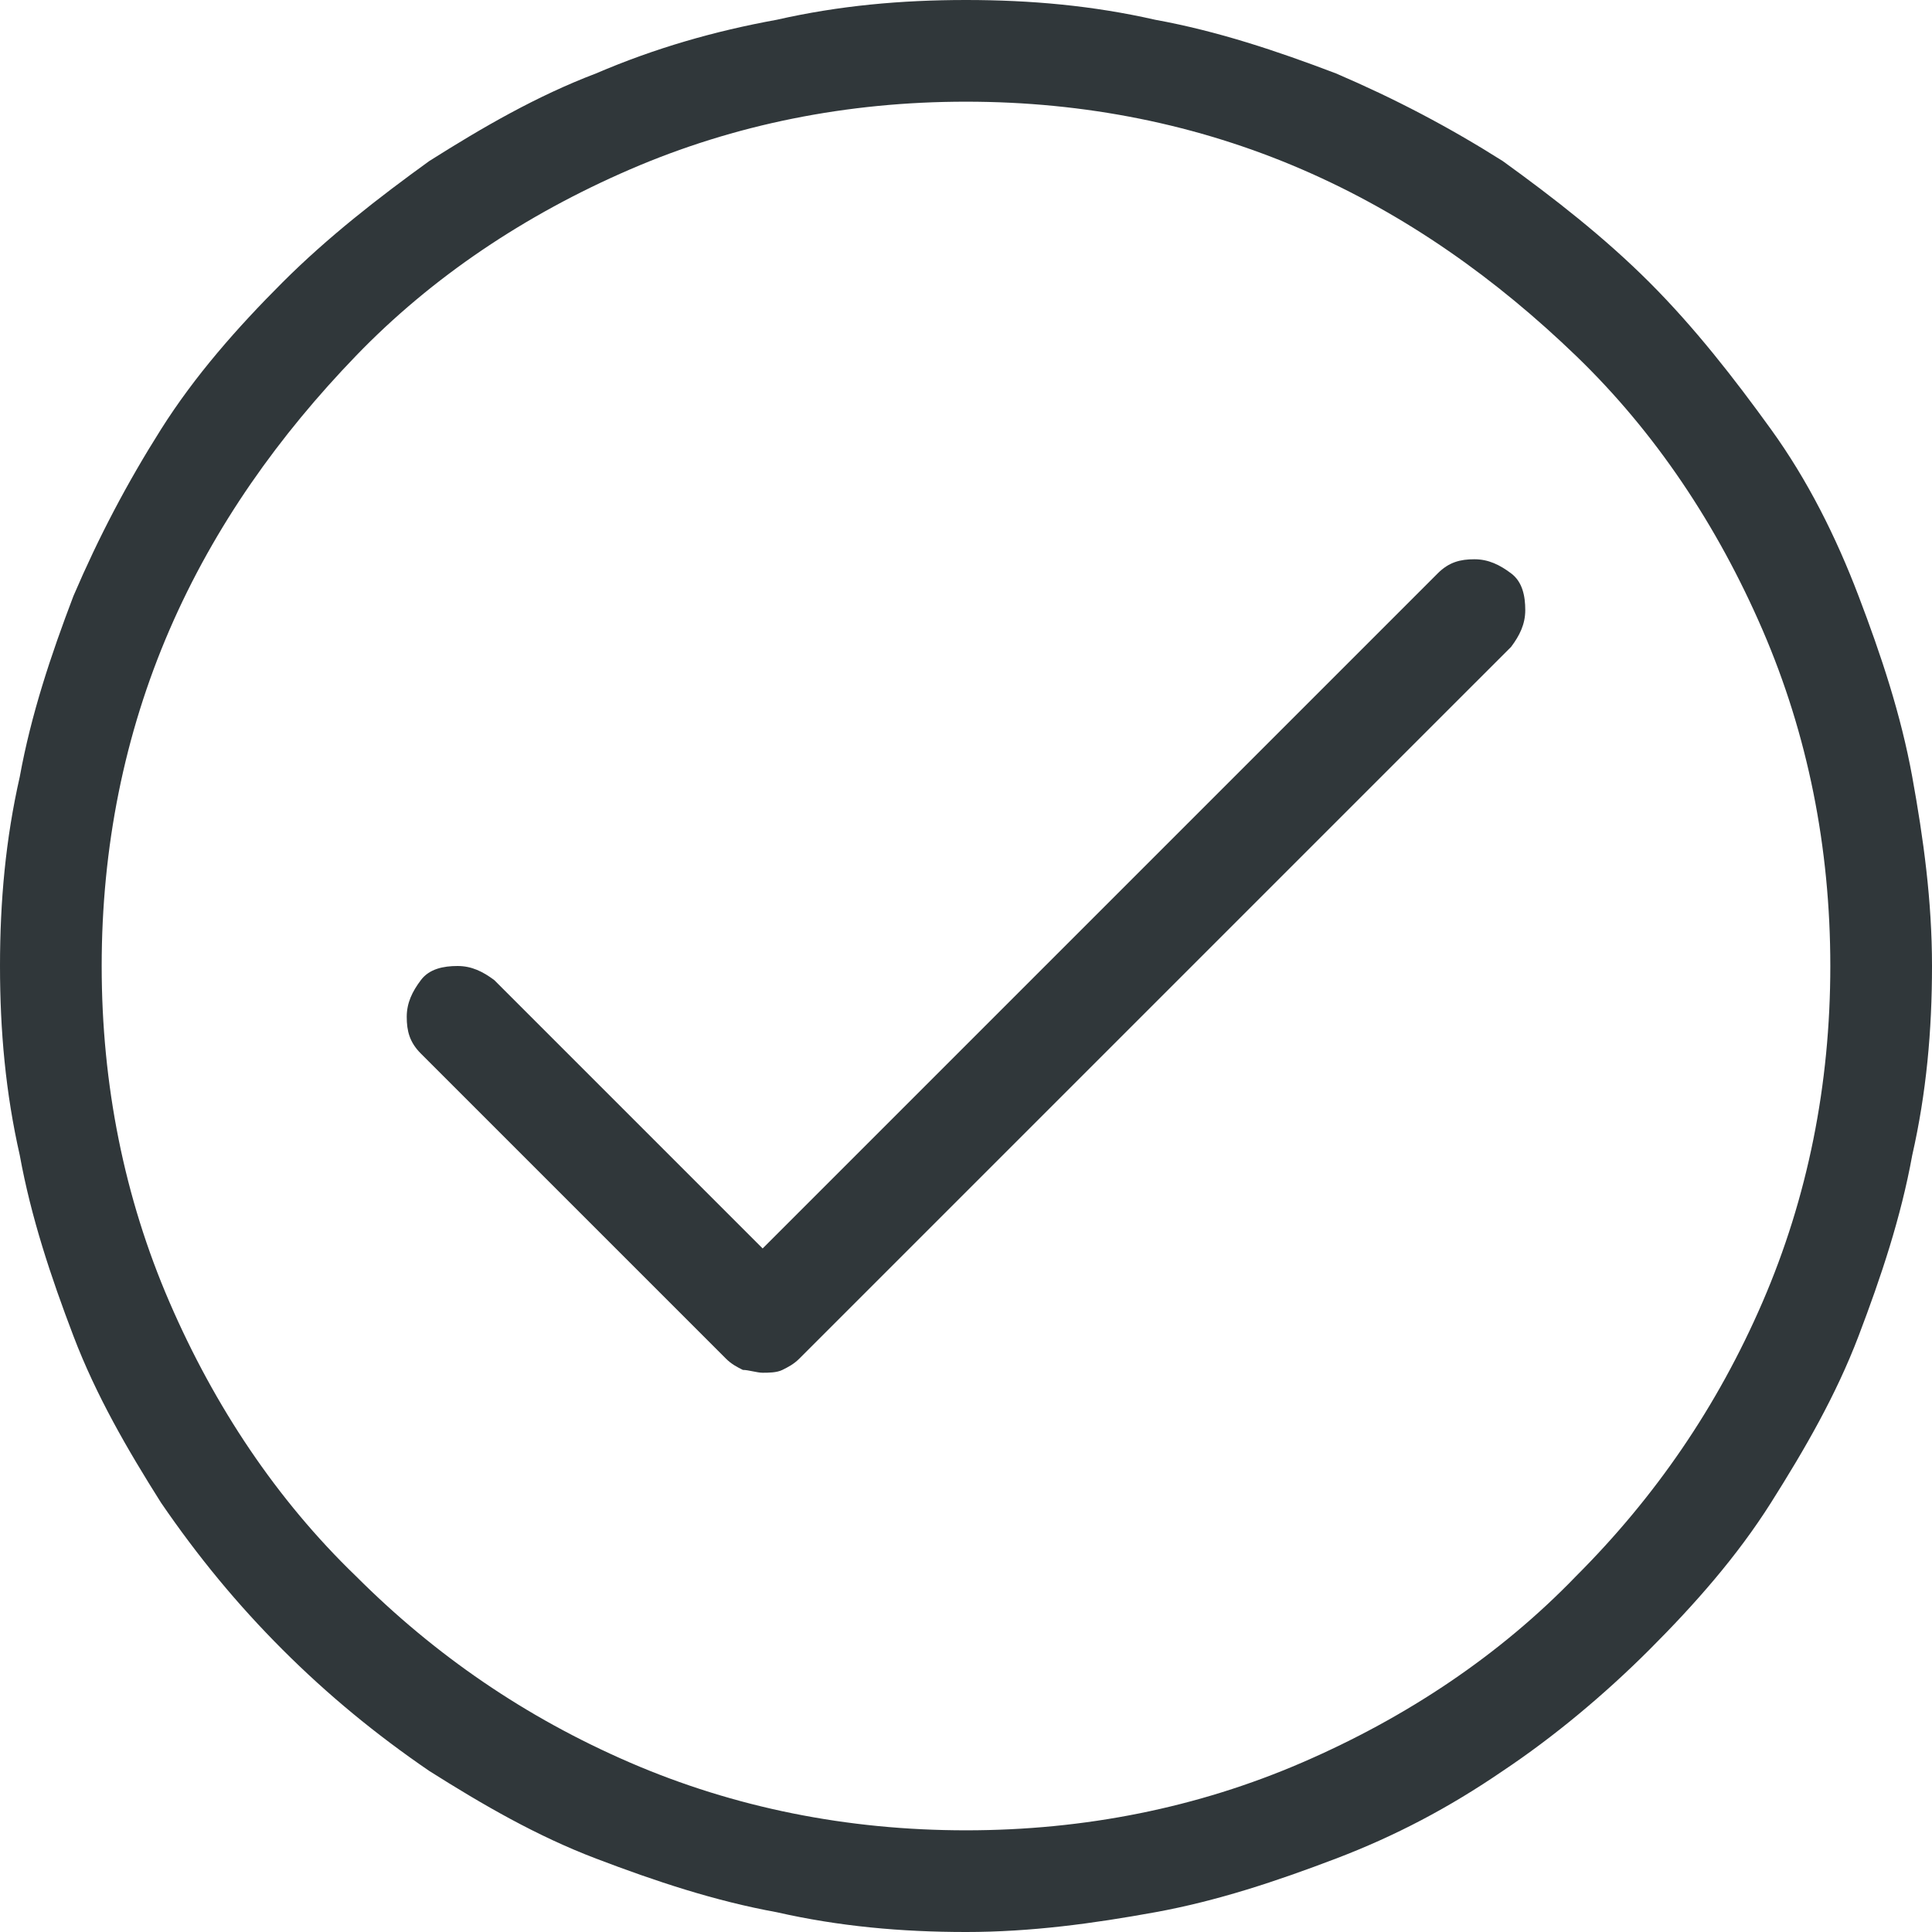 <?xml version="1.0" encoding="UTF-8"?>
<!-- Generator: Adobe Illustrator 23.0.0, SVG Export Plug-In . SVG Version: 6.00 Build 0)  -->
<svg xmlns="http://www.w3.org/2000/svg" xmlns:xlink="http://www.w3.org/1999/xlink" version="1.1" id="Ebene_1" x="0px" y="0px" viewBox="0 0 68.4 68.4" style="enable-background:new 0 0 68.4 68.4;" xml:space="preserve">
<style type="text/css">
	.st0{fill:#FFFFFF;}
	.st1{fill:#30373A;}
	.st2{fill:#00BBB4;}
</style>
<g>
	<path class="st1" d="M27.5,67.7c-2.2-0.4-4.3-1.1-6.4-1.9s-4-1.9-5.9-3.1c-1.9-1.3-3.6-2.7-5.2-4.3c-1.6-1.6-3-3.3-4.3-5.2   c-1.2-1.9-2.3-3.8-3.1-5.9s-1.5-4.2-1.9-6.4C0.2,38.7,0,36.5,0,34.2c0-2.3,0.2-4.5,0.7-6.7c0.4-2.2,1.1-4.3,1.9-6.4   c0.9-2.1,1.9-4,3.1-5.9S8.4,11.6,10,10s3.4-3,5.2-4.3c1.9-1.2,3.8-2.3,5.9-3.1c2.1-0.9,4.2-1.5,6.4-1.9C29.7,0.2,31.9,0,34.2,0   c2.3,0,4.5,0.2,6.7,0.7c2.2,0.4,4.3,1.1,6.4,1.9c2.1,0.9,4,1.9,5.9,3.1C55,7,56.8,8.4,58.4,10s3,3.4,4.3,5.2s2.3,3.8,3.1,5.9   c0.8,2.1,1.5,4.2,1.9,6.4c0.4,2.2,0.7,4.4,0.7,6.7c0,2.3-0.2,4.5-0.7,6.7c-0.4,2.2-1.1,4.3-1.9,6.4s-1.9,4-3.1,5.9   c-1.2,1.9-2.7,3.6-4.3,5.2c-1.6,1.6-3.4,3.1-5.2,4.3c-1.9,1.3-3.8,2.3-5.9,3.1s-4.2,1.5-6.4,1.9c-2.2,0.4-4.4,0.7-6.7,0.7   C31.9,68.4,29.7,68.2,27.5,67.7z M22.3,6c-3.7,1.6-7,3.8-9.7,6.6s-5,6-6.6,9.7C4.4,26,3.6,30,3.6,34.2S4.4,42.4,6,46.1   c1.6,3.7,3.8,7,6.6,9.7c2.8,2.8,6,5,9.7,6.6C26,64,30,64.8,34.2,64.8s8.2-0.8,11.9-2.4c3.7-1.6,7-3.8,9.7-6.6c2.8-2.8,5-6,6.6-9.7   c1.6-3.7,2.4-7.7,2.4-11.9S64,26,62.4,22.3c-1.6-3.7-3.8-7-6.6-9.7s-6-5-9.7-6.6c-3.7-1.6-7.7-2.4-11.9-2.4S26,4.4,22.3,6z    M26.3,48.5c-0.2-0.1-0.4-0.2-0.6-0.4L14.9,37.3c-0.4-0.4-0.5-0.8-0.5-1.3s0.2-0.9,0.5-1.3s0.8-0.5,1.3-0.5s0.9,0.2,1.3,0.5   l9.5,9.5l23.9-23.9c0.4-0.4,0.8-0.5,1.3-0.5s0.9,0.2,1.3,0.5s0.5,0.8,0.5,1.3s-0.2,0.9-0.5,1.3L28.3,48.1c-0.2,0.2-0.4,0.3-0.6,0.4   c-0.2,0.1-0.5,0.1-0.7,0.1S26.5,48.5,26.3,48.5z"></path>
</g>
</svg>
